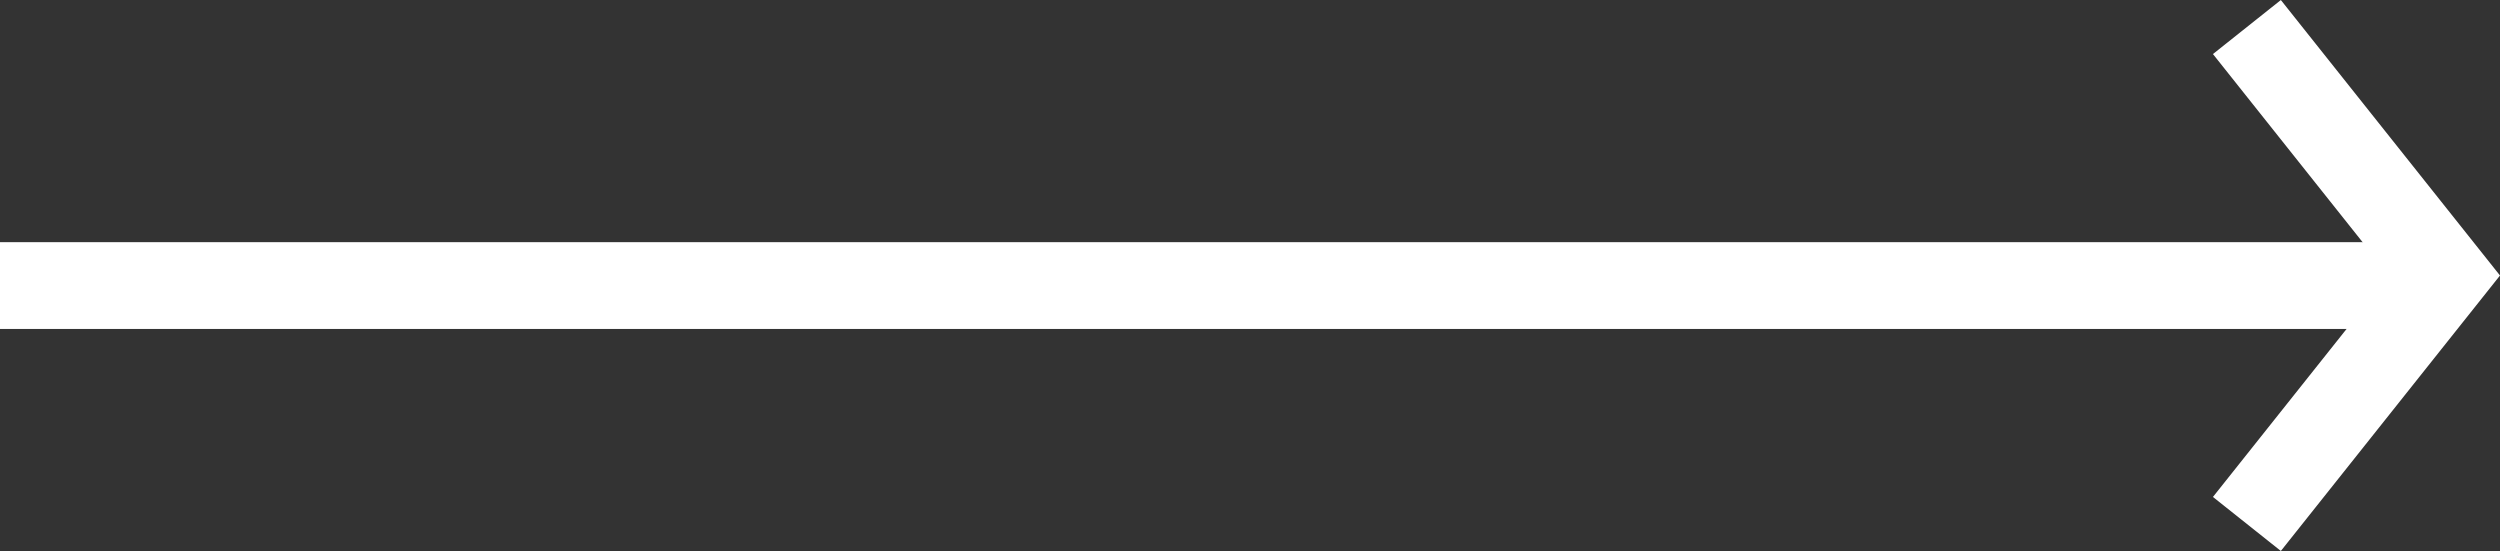 <svg xmlns="http://www.w3.org/2000/svg" width="57.614" height="12.698" viewBox="0 0 57.614 12.698"><rect x="0" y="0" width="57.614" height="12.698" fill="#333333" stroke="none"/><defs><style>.a{fill:none;stroke:#fff;stroke-width:2px;}</style></defs><g transform="translate(0 0.623)"><path class="a" d="M1081.114,1288h56.4" transform="translate(-1081.114 -1282.042)"/><path class="a" d="M1116.08,1283.553l4.555,5.726-4.555,5.726" transform="translate(-1064.299 -1283.553)"/></g></svg>
